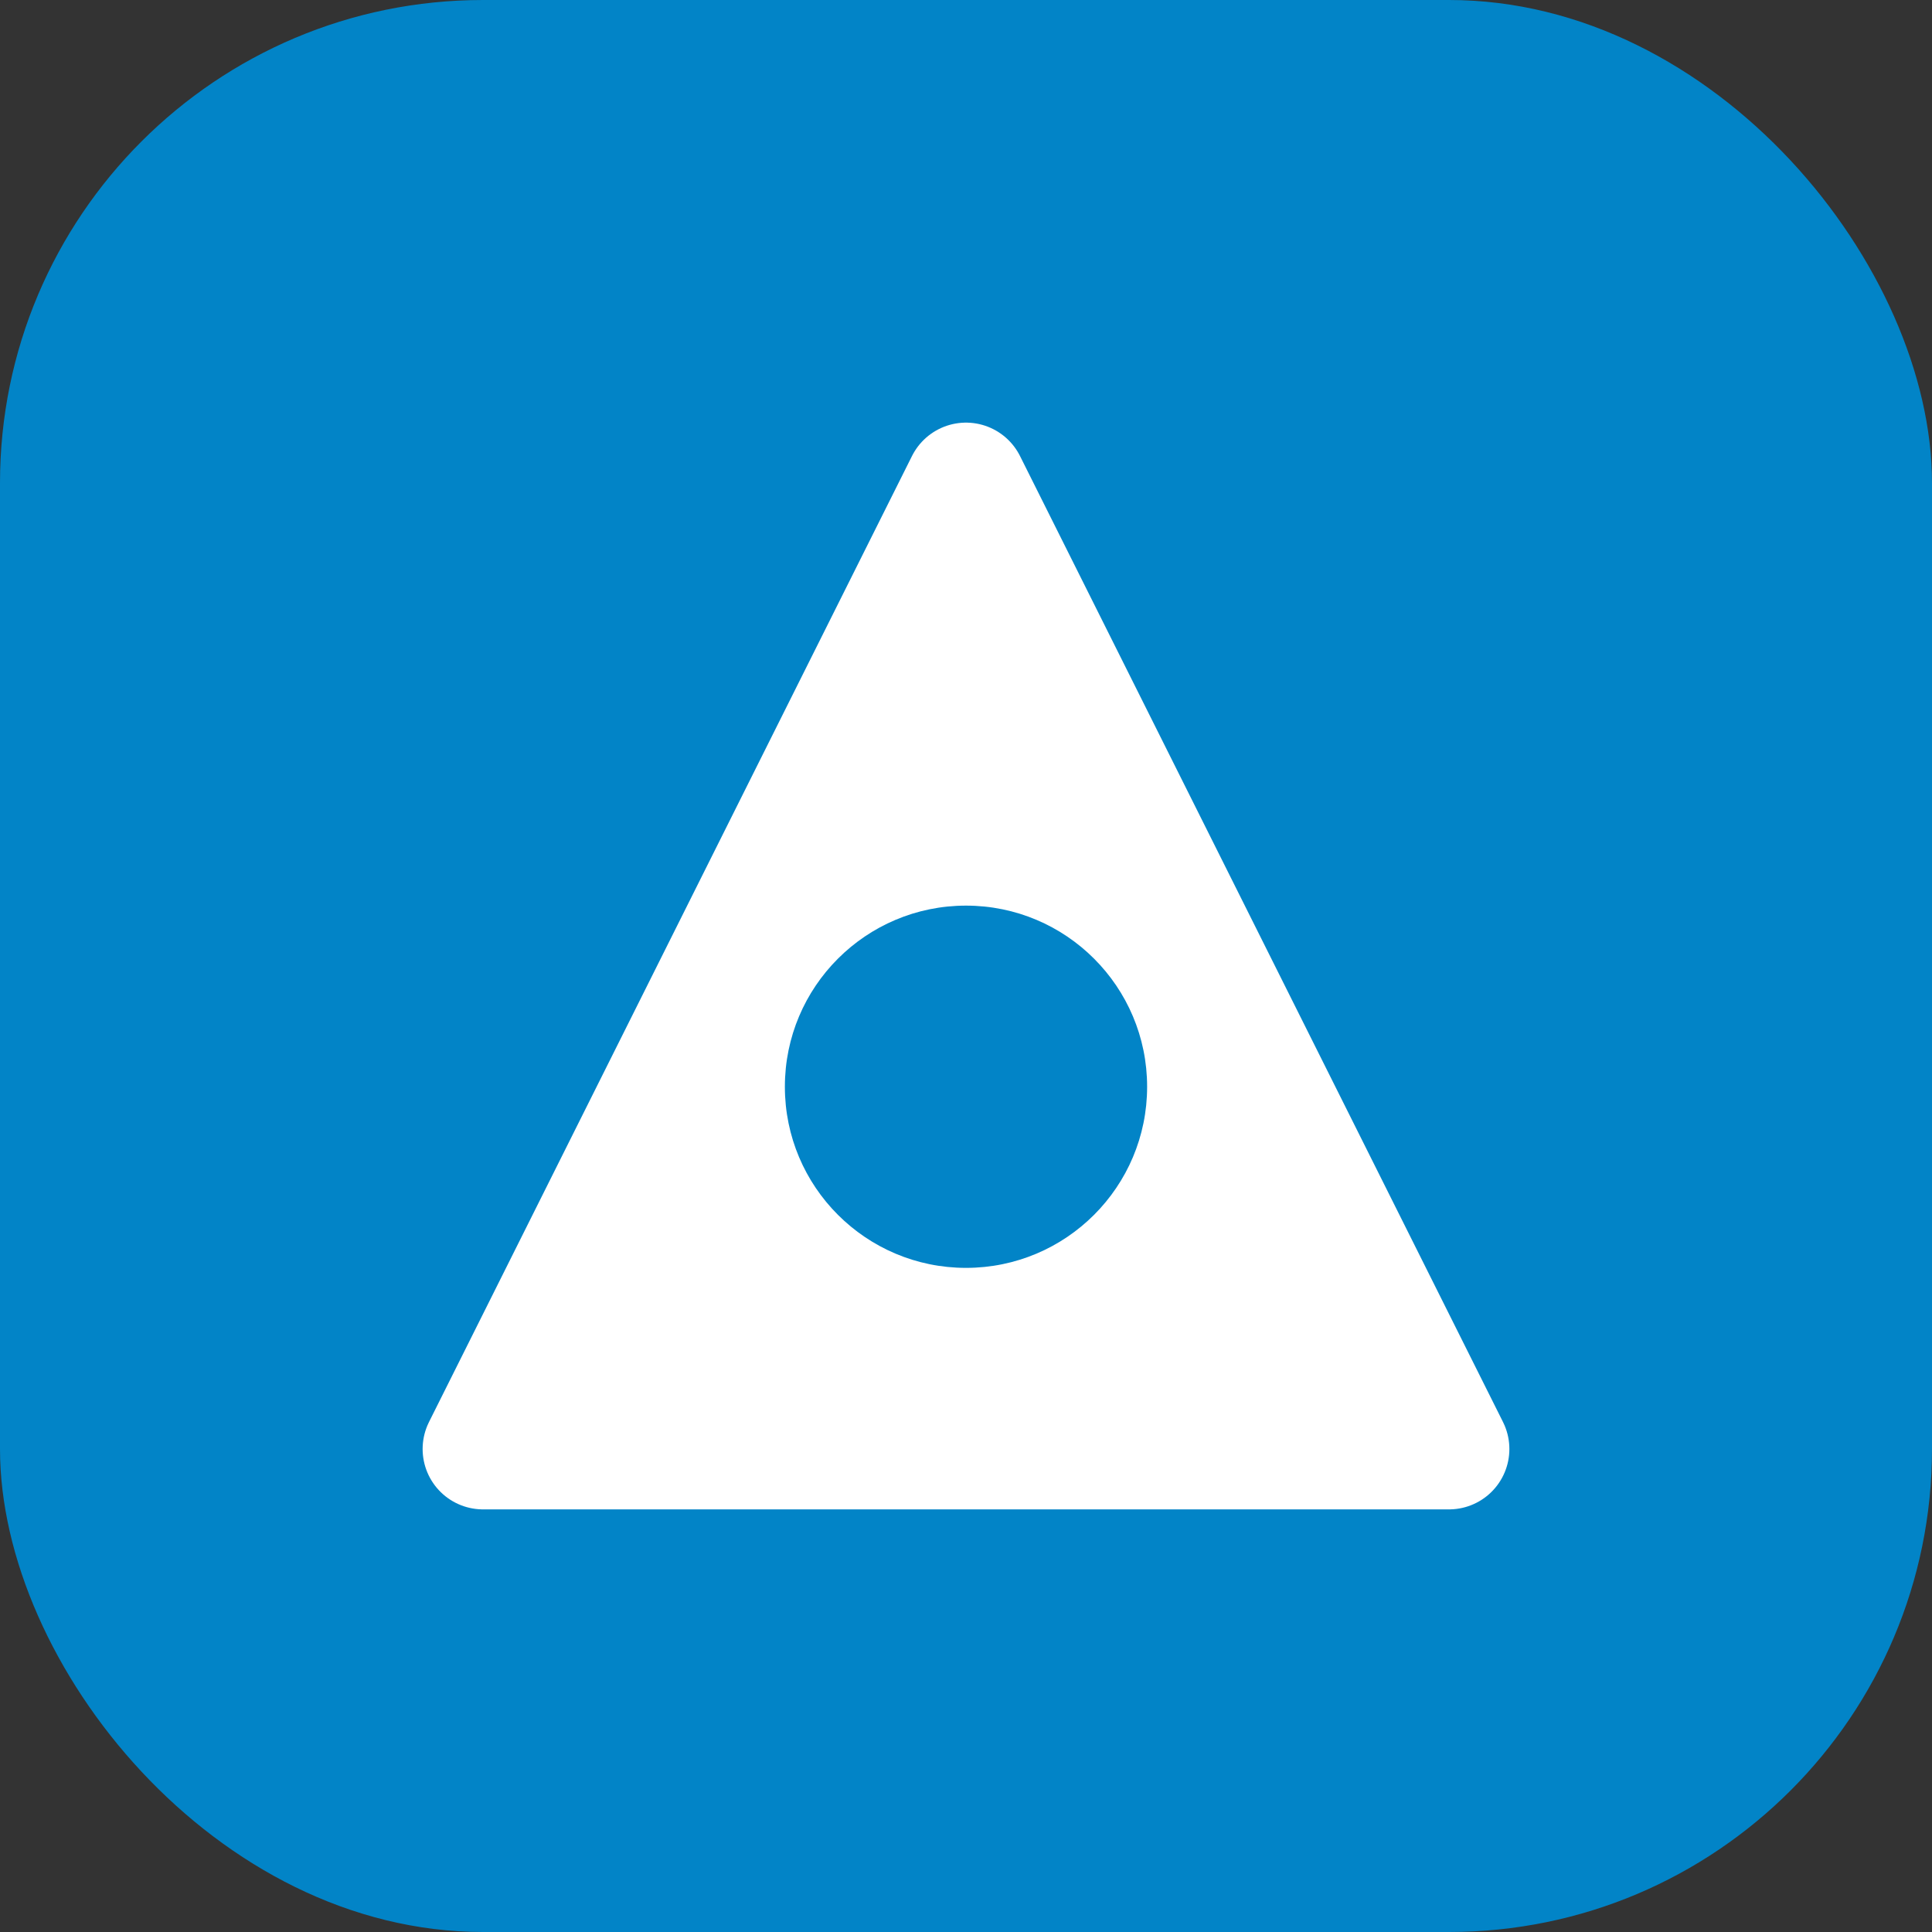<svg xmlns="http://www.w3.org/2000/svg" viewBox="0 0 32 32" fill="none">
  <rect x="0" y="0" width="32" height="32" fill="#333333" stroke="none"/>
  <rect width="32" height="32" rx="8" fill="#0284c7"/>
  <path d="M8 24L16 8L24 24H8Z" fill="white" stroke="white" stroke-width="2" stroke-linejoin="round"/>
  <circle cx="16" cy="18" r="3" fill="#0284c7"/>
</svg>
